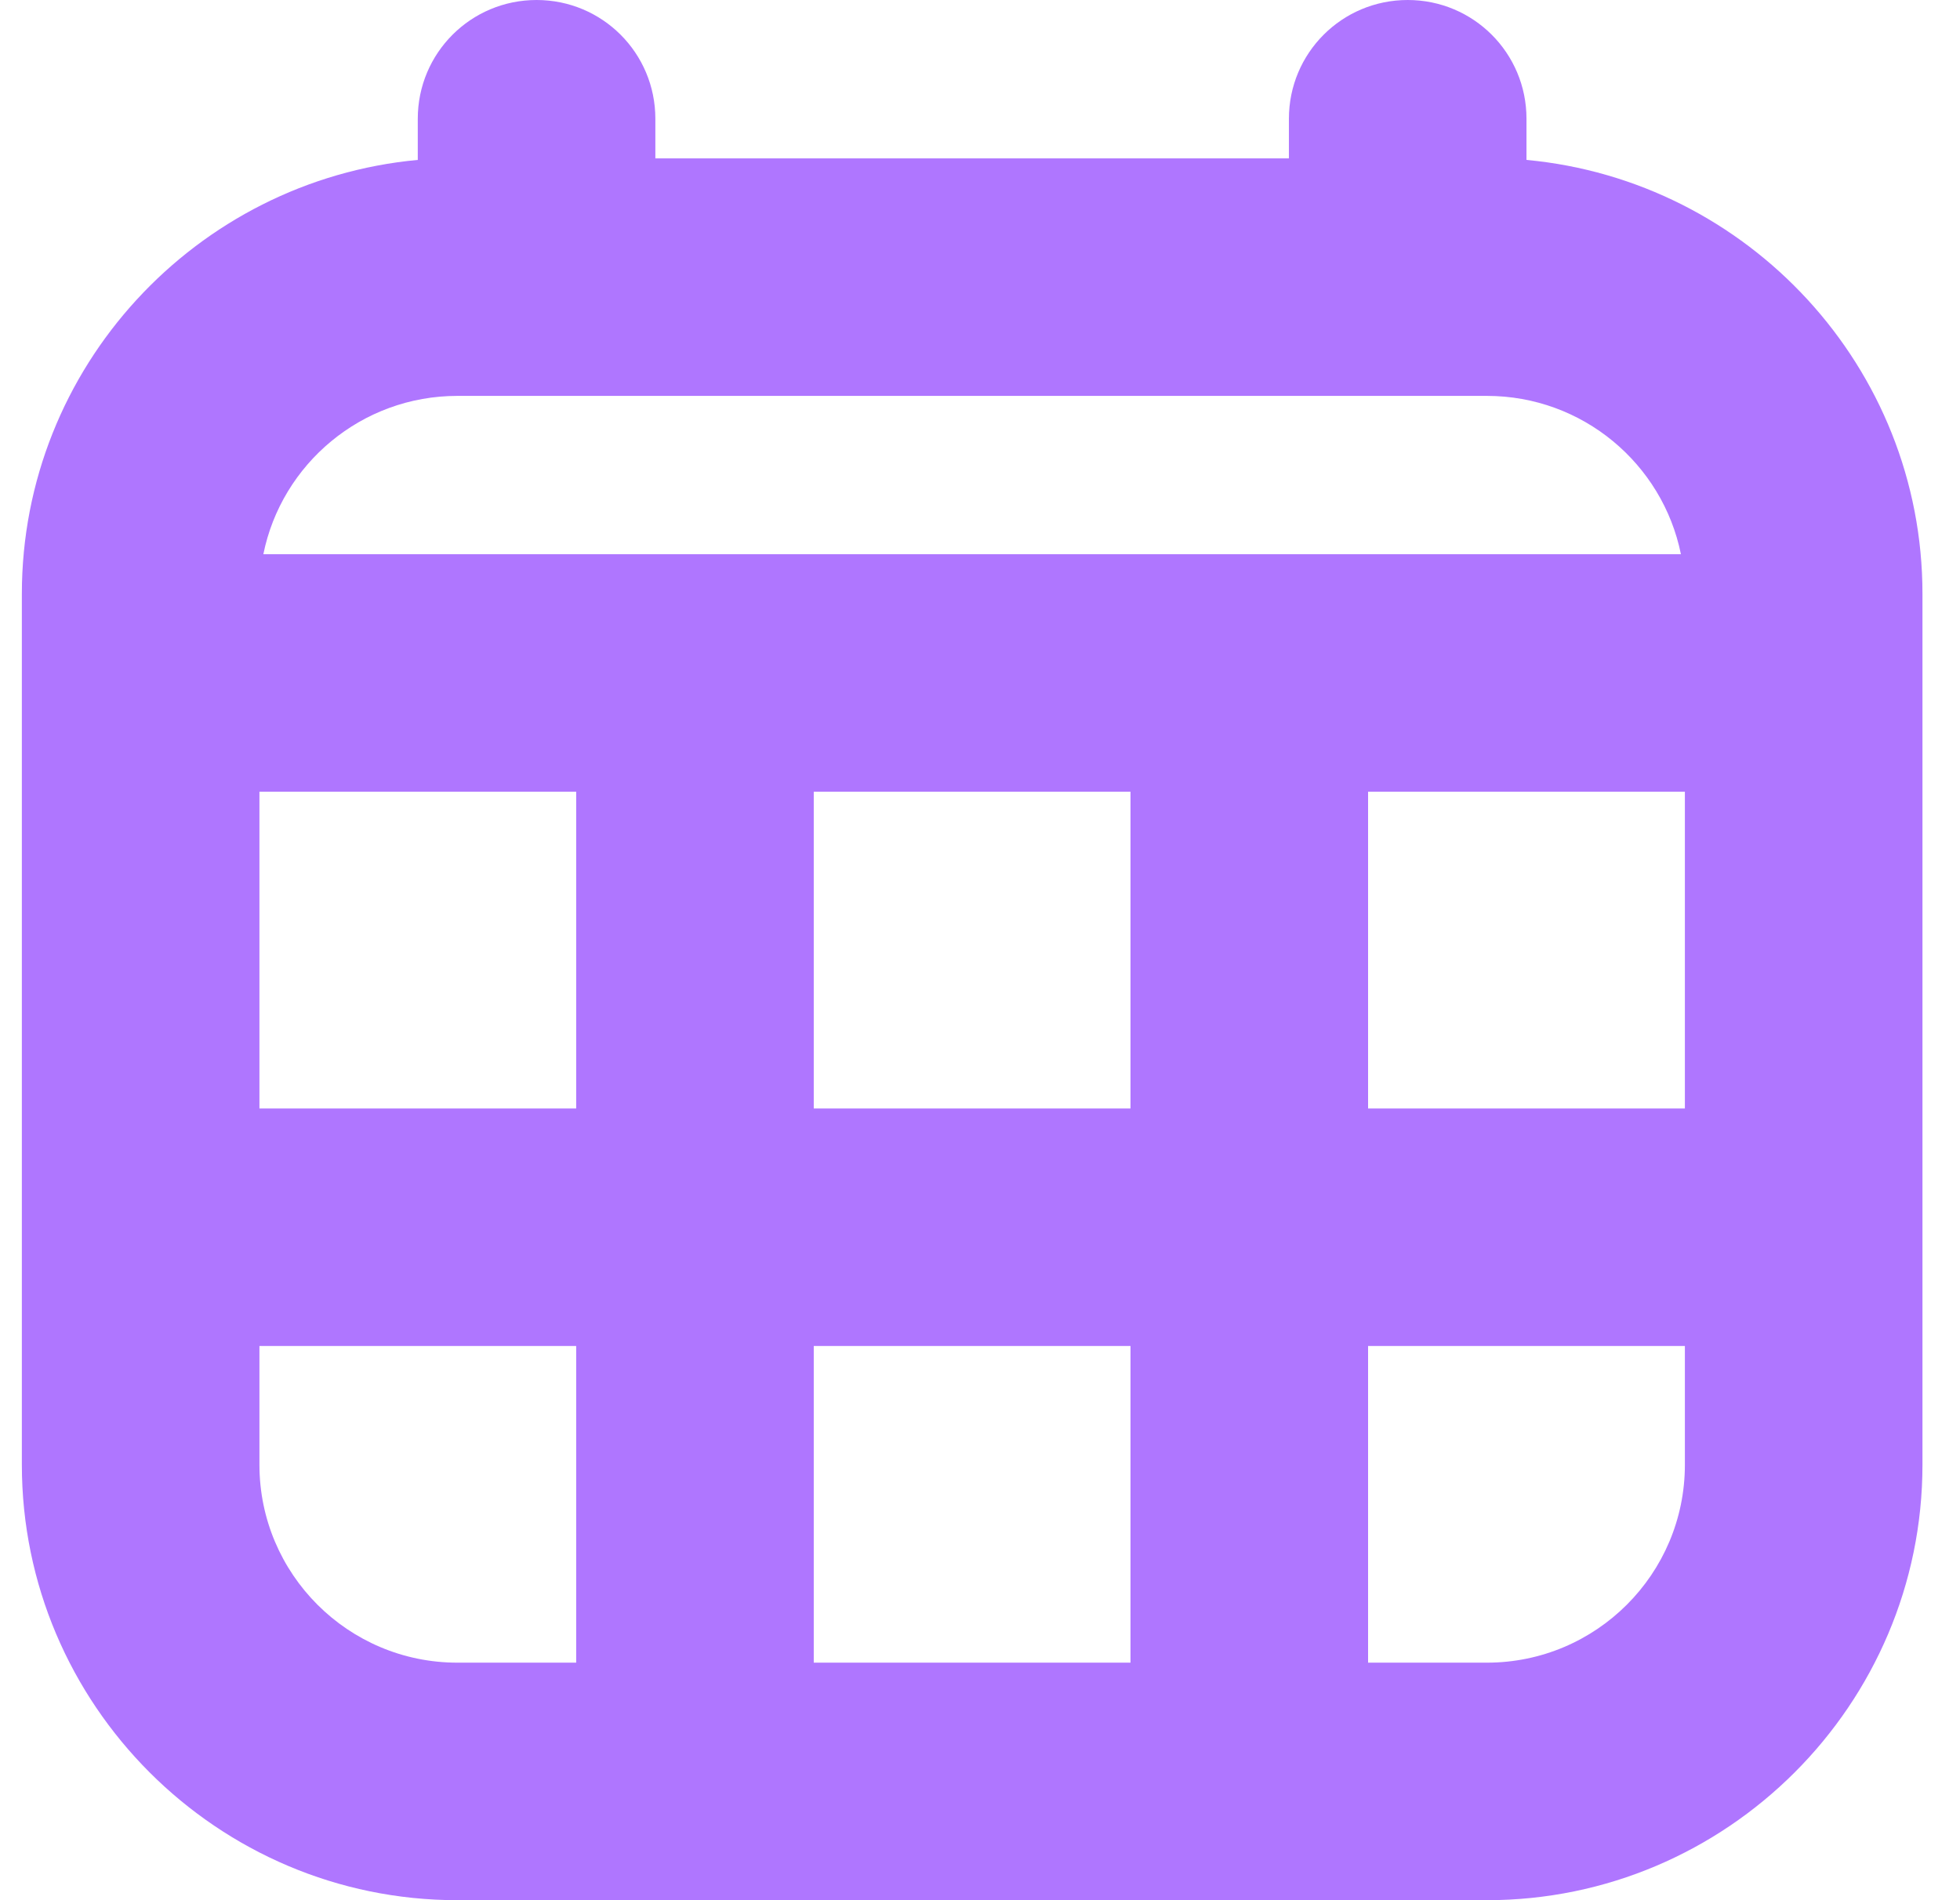 <svg width="33" height="32" viewBox="0 0 33 32" fill="none" xmlns="http://www.w3.org/2000/svg">
<g clip-path="url(#clip0_284_624)">
<path d="M25.701 2.693V2C25.701 0.893 24.808 0 23.701 0C22.594 0 21.701 0.893 21.701 2V2.667H11.034V2C11.034 0.893 10.141 0 9.034 0C7.928 0 7.034 0.893 7.034 2V2.693C3.301 3.04 0.368 6.187 0.368 10V24.667C0.368 28.707 3.661 32 7.701 32H25.034C29.074 32 32.368 28.707 32.368 24.667V10C32.368 6.187 29.434 3.04 25.701 2.693ZM13.701 18.667V13.333H19.034V18.667H13.701ZM19.034 22.667V28H13.701V22.667H19.034ZM4.368 13.333H9.701V18.667H4.368V13.333ZM23.034 13.333H28.368V18.667H23.034V13.333ZM7.701 6.667H25.034C26.648 6.667 27.994 7.813 28.301 9.333H4.434C4.741 7.813 6.088 6.667 7.701 6.667ZM4.368 24.667V22.667H9.701V28H7.701C5.861 28 4.368 26.507 4.368 24.667ZM25.034 28H23.034V22.667H28.368V24.667C28.368 26.507 26.874 28 25.034 28Z" fill="#AF76FF"/>
</g>
<defs>
<clipPath id="clip0_284_624">
<rect width="32" height="32" fill="white" transform="translate(0.368)"/>
</clipPath>
</defs>
</svg>
